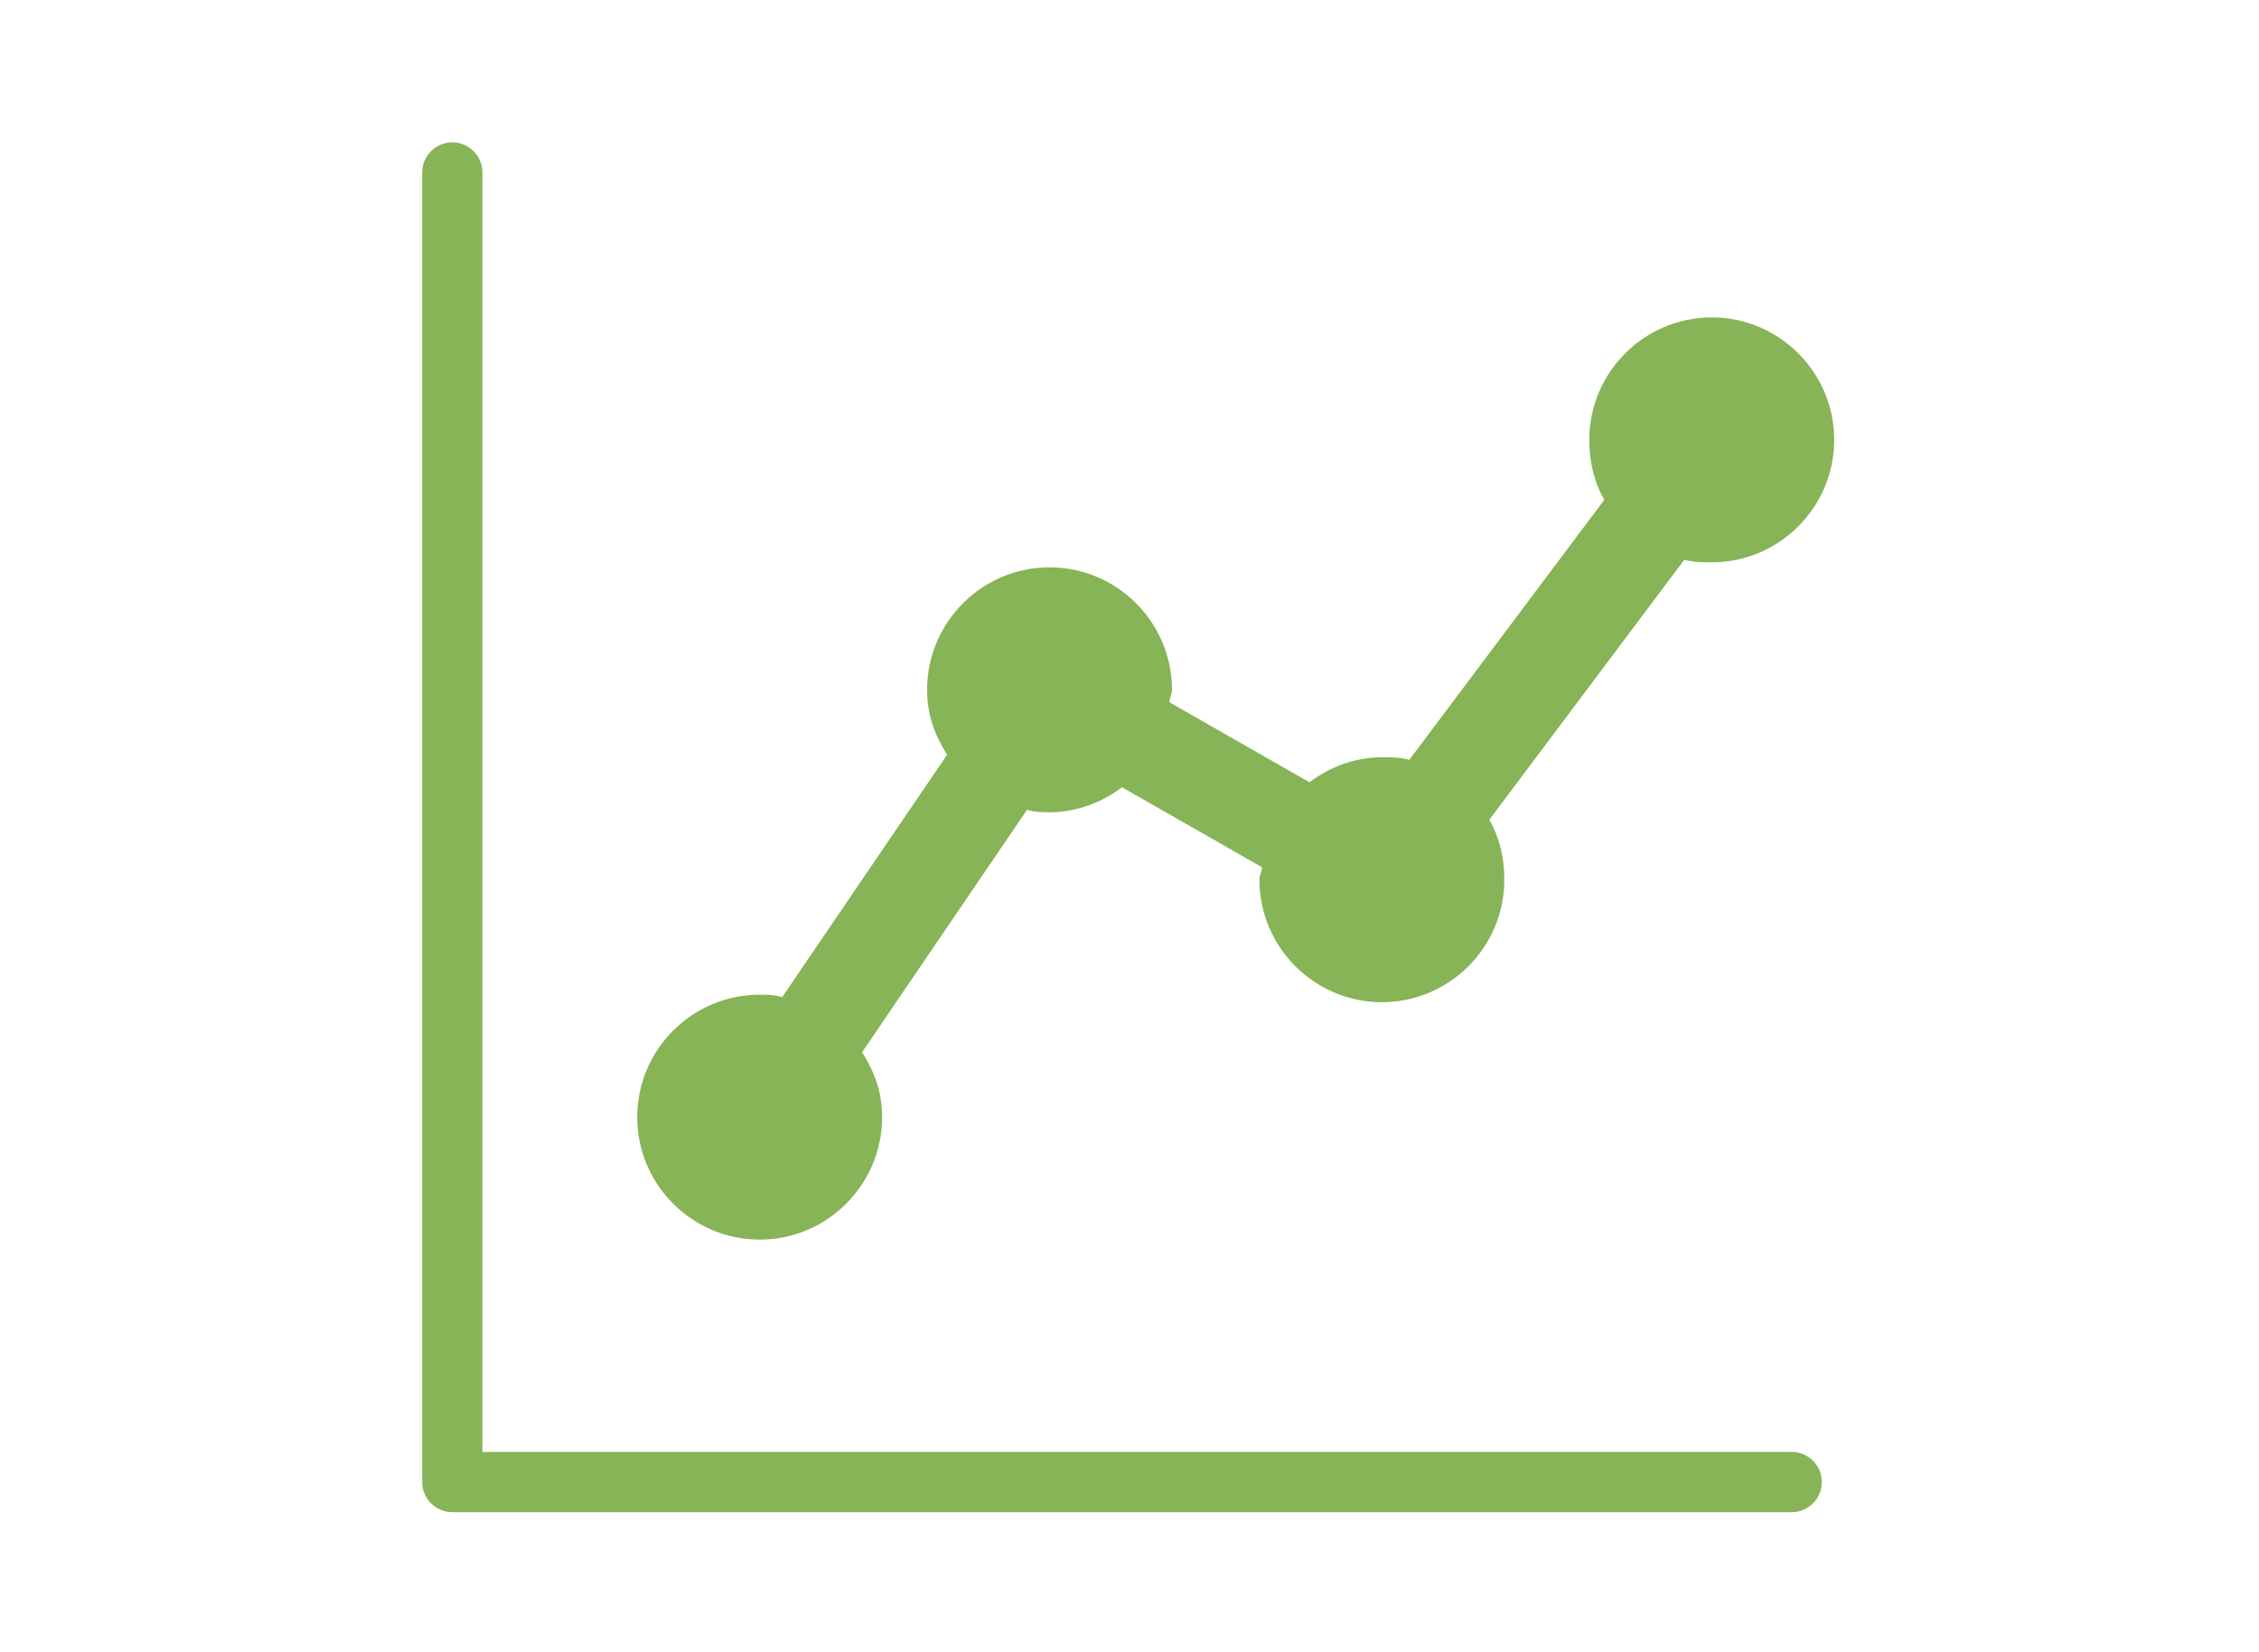 <?xml version="1.0" encoding="utf-8"?>
<!-- Generator: Adobe Illustrator 24.0.0, SVG Export Plug-In . SVG Version: 6.00 Build 0)  -->
<svg version="1.1" id="Layer_1" xmlns="http://www.w3.org/2000/svg" xmlns:xlink="http://www.w3.org/1999/xlink" x="0px" y="0px"
	 width="90.4px" height="66.1px" viewBox="0 0 90.4 66.1" style="enable-background:new 0 0 90.4 66.1;" xml:space="preserve">
<style type="text/css">
	.st0{clip-path:url(#SVGID_2_);fill:#86B456;}
	
		.st1{clip-path:url(#SVGID_2_);fill:none;stroke:#86B456;stroke-width:2.409;stroke-linecap:round;stroke-linejoin:round;stroke-miterlimit:10;}
</style>
<g>
	<defs>
		<rect id="SVGID_1_" x="16.9" y="5.7" width="56.5" height="54.8"/>
	</defs>
	<clipPath id="SVGID_2_">
		<use xlink:href="#SVGID_1_"  style="overflow:visible;"/>
	</clipPath>
	<path class="st0" d="M30.4,49.6c2.7,0,4.9-2.2,4.9-4.9c0-1-0.3-1.8-0.8-2.6l6.6-9.7c0.3,0.1,0.6,0.1,0.9,0.1c1.1,0,2.1-0.4,2.9-1
		l5.6,3.2c0,0.2-0.1,0.3-0.1,0.5c0,2.7,2.2,4.9,4.9,4.9s4.9-2.2,4.9-4.9c0-0.9-0.2-1.7-0.6-2.4l7.8-10.4c0.4,0.1,0.7,0.1,1.1,0.1
		c2.7,0,4.9-2.2,4.9-4.9s-2.2-4.9-4.9-4.9c-2.7,0-4.9,2.2-4.9,4.9c0,0.9,0.2,1.7,0.6,2.4l-7.8,10.4c-0.4-0.1-0.7-0.1-1.1-0.1
		c-1.1,0-2.1,0.4-2.9,1l-5.6-3.2c0-0.2,0.1-0.3,0.1-0.5c0-2.7-2.2-4.9-4.9-4.9c-2.7,0-4.9,2.2-4.9,4.9c0,1,0.3,1.8,0.8,2.6l-6.6,9.7
		c-0.3-0.1-0.6-0.1-0.9-0.1c-2.7,0-4.9,2.2-4.9,4.9C25.5,47.4,27.7,49.6,30.4,49.6"/>
	<polyline class="st1" points="18.1,6.9 18.1,59.3 71.7,59.3 	"/>
</g>
</svg>

